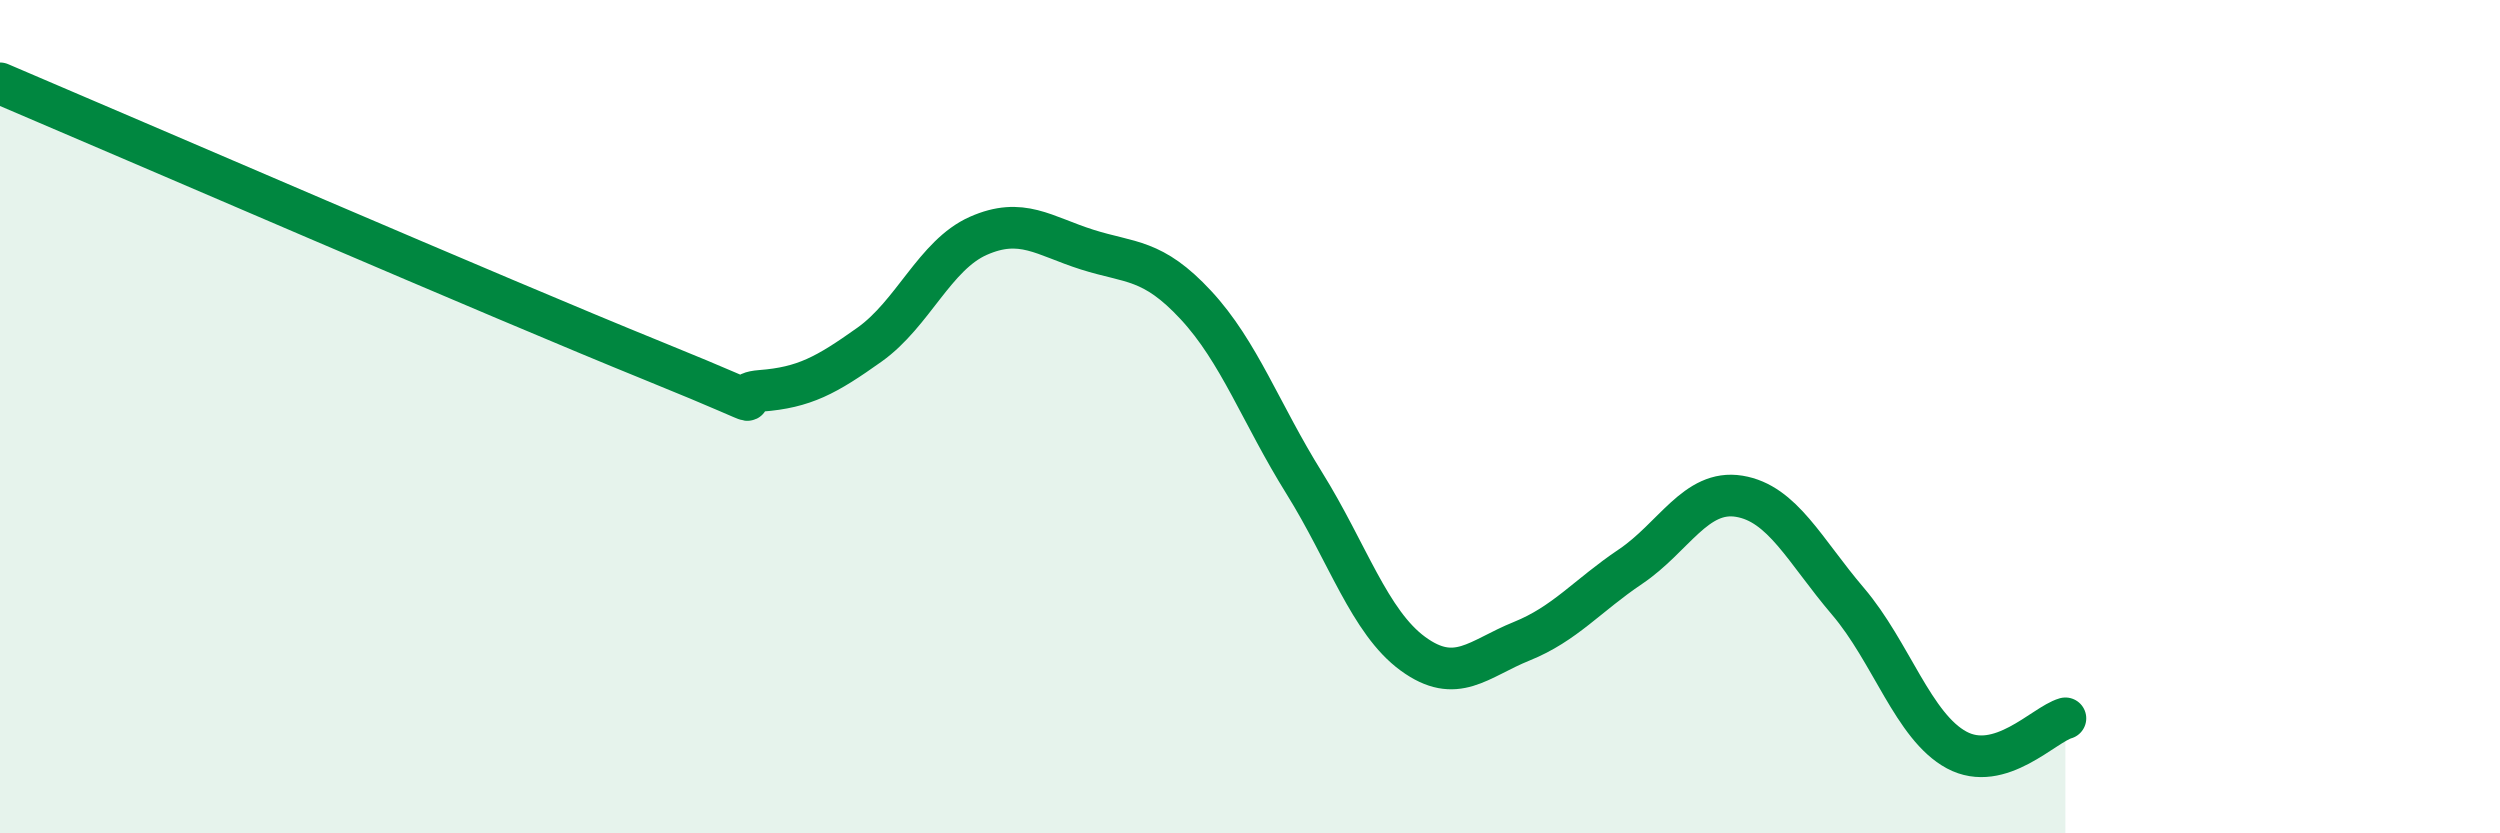 
    <svg width="60" height="20" viewBox="0 0 60 20" xmlns="http://www.w3.org/2000/svg">
      <path
        d="M 0,2 C 3.13,3.33 12,7.17 15.65,8.65 C 19.3,10.13 17.22,9.46 18.26,9.38 C 19.3,9.3 19.83,9.01 20.87,8.27 C 21.91,7.53 22.44,6.12 23.48,5.66 C 24.52,5.2 25.05,5.66 26.09,5.99 C 27.13,6.32 27.66,6.2 28.7,7.32 C 29.74,8.44 30.26,9.92 31.3,11.59 C 32.34,13.26 32.87,14.93 33.91,15.69 C 34.95,16.45 35.48,15.81 36.52,15.39 C 37.56,14.97 38.09,14.3 39.13,13.6 C 40.17,12.9 40.7,11.74 41.74,11.91 C 42.78,12.08 43.31,13.21 44.35,14.43 C 45.39,15.65 45.92,17.44 46.96,18 C 48,18.56 49.05,17.39 49.57,17.24L49.57 20L0 20Z"
        fill="#008740"
        opacity="0.1"
        stroke-linecap="round"
        stroke-linejoin="round"
      />
      <path
        d="M 0,2 C 3.13,3.33 12,7.17 15.65,8.65 C 19.3,10.13 17.22,9.46 18.26,9.38 C 19.3,9.3 19.83,9.01 20.87,8.27 C 21.91,7.53 22.44,6.12 23.48,5.66 C 24.52,5.2 25.05,5.66 26.09,5.99 C 27.13,6.32 27.66,6.2 28.7,7.32 C 29.74,8.44 30.26,9.92 31.3,11.59 C 32.34,13.26 32.87,14.93 33.91,15.69 C 34.95,16.45 35.48,15.81 36.52,15.39 C 37.56,14.97 38.09,14.3 39.13,13.6 C 40.17,12.9 40.7,11.74 41.74,11.91 C 42.78,12.08 43.31,13.21 44.35,14.43 C 45.39,15.65 45.92,17.44 46.96,18 C 48,18.56 49.05,17.39 49.57,17.24"
        stroke="#008740"
        stroke-width="1"
        fill="none"
        stroke-linecap="round"
        stroke-linejoin="round"
      />
    </svg>
  